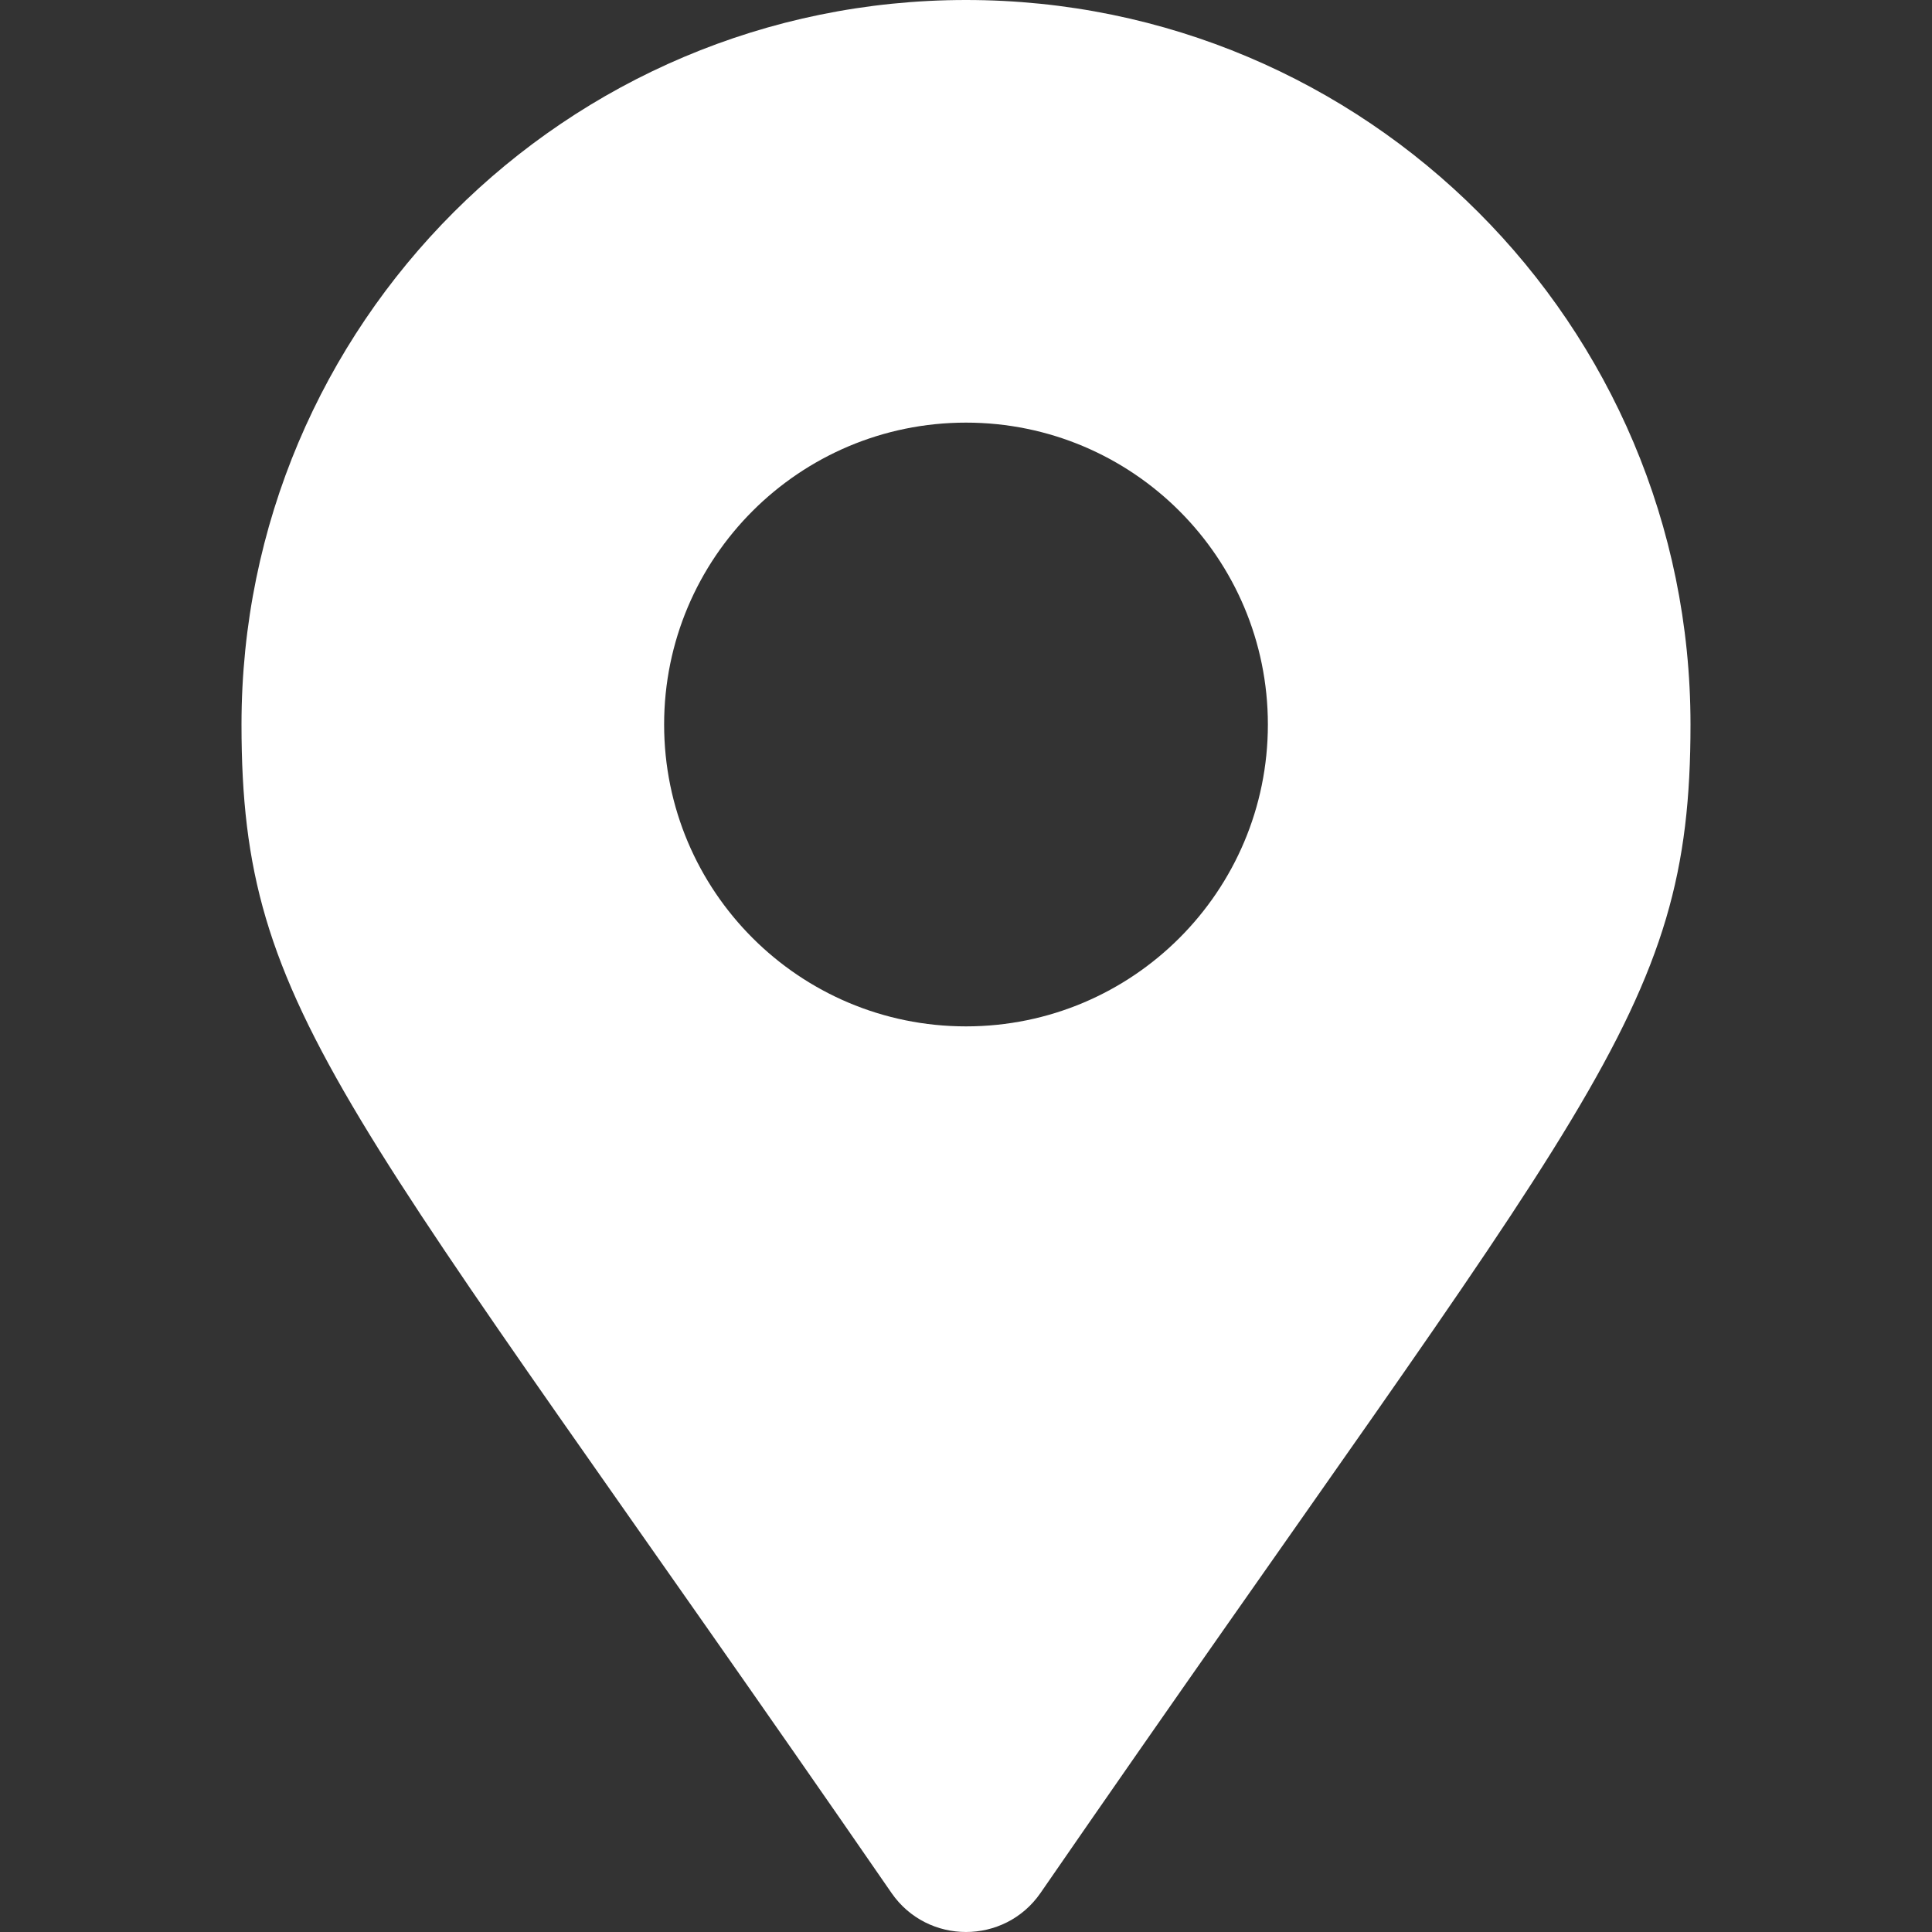 <?xml version="1.0" encoding="UTF-8" standalone="no"?>
<!DOCTYPE svg PUBLIC "-//W3C//DTD SVG 1.1//EN" "http://www.w3.org/Graphics/SVG/1.1/DTD/svg11.dtd">
<svg version="1.1" xmlns="http://www.w3.org/2000/svg" xmlns:xlink="http://www.w3.org/1999/xlink" preserveAspectRatio="xMidYMid meet" viewBox="0 0 640 640" width="640" height="640"><rect x="0" y="0" width="640" height="640" fill="#333333" stroke="none"/><defs><path d="M80 240C80 107.45 187.45 0 320 0C452.55 0 560 107.45 560 240C560 336.77 526.29 363.79 344.67 627.09C332.75 644.3 307.25 644.3 295.34 627.09C113.71 363.79 80 336.77 80 240ZM420 240C420 184.77 375.23 140 320 140C264.77 140 220 184.77 220 240C220 295.23 264.77 340 320 340C375.23 340 420 295.23 420 240Z" id="b129VjaFiI"></path></defs><g><g><g><use xlink:href="#b129VjaFiI" opacity="1" fill="#ffffff" fill-opacity="1"></use><g><use xlink:href="#b129VjaFiI" opacity="1" fill-opacity="0" stroke="#000000" stroke-width="1" stroke-opacity="0"></use></g></g></g></g></svg>